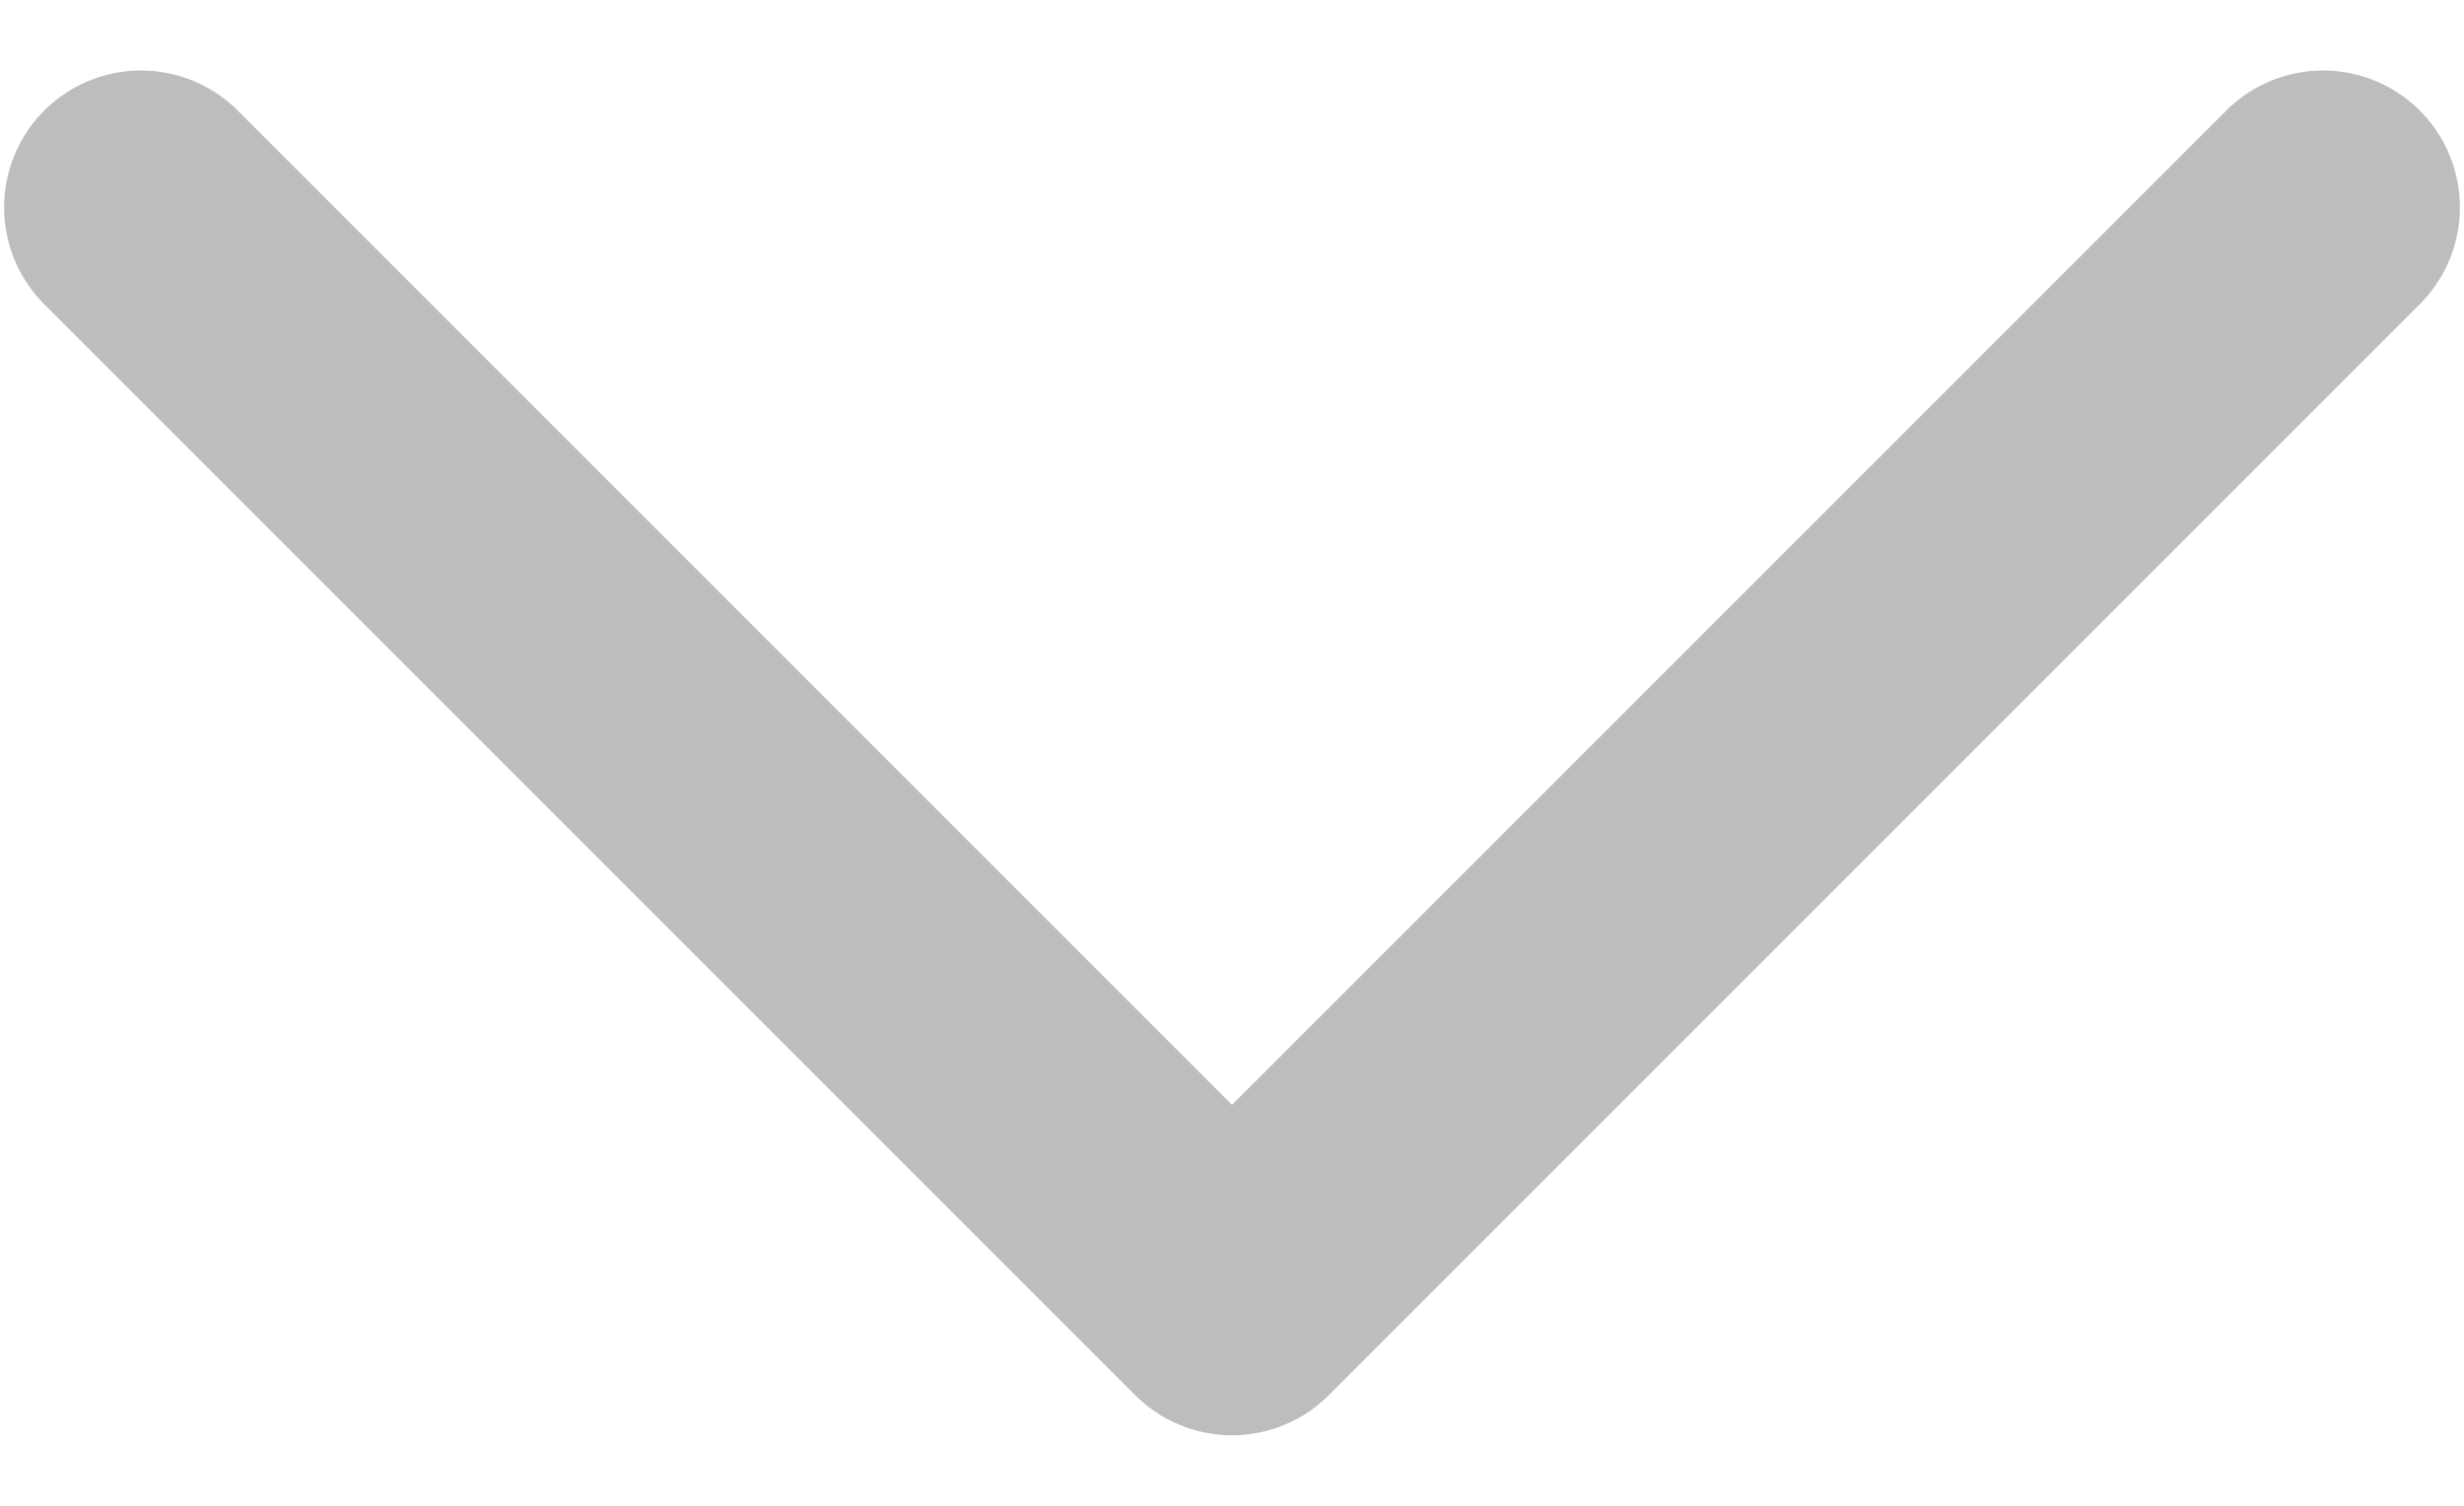 <svg xmlns="http://www.w3.org/2000/svg" width="18" height="11" fill="none"><path stroke="#BDBDBD" stroke-linecap="round" stroke-linejoin="round" stroke-width="2" d="M1.03 1.515 9 9.485l7.97-7.97"/></svg>